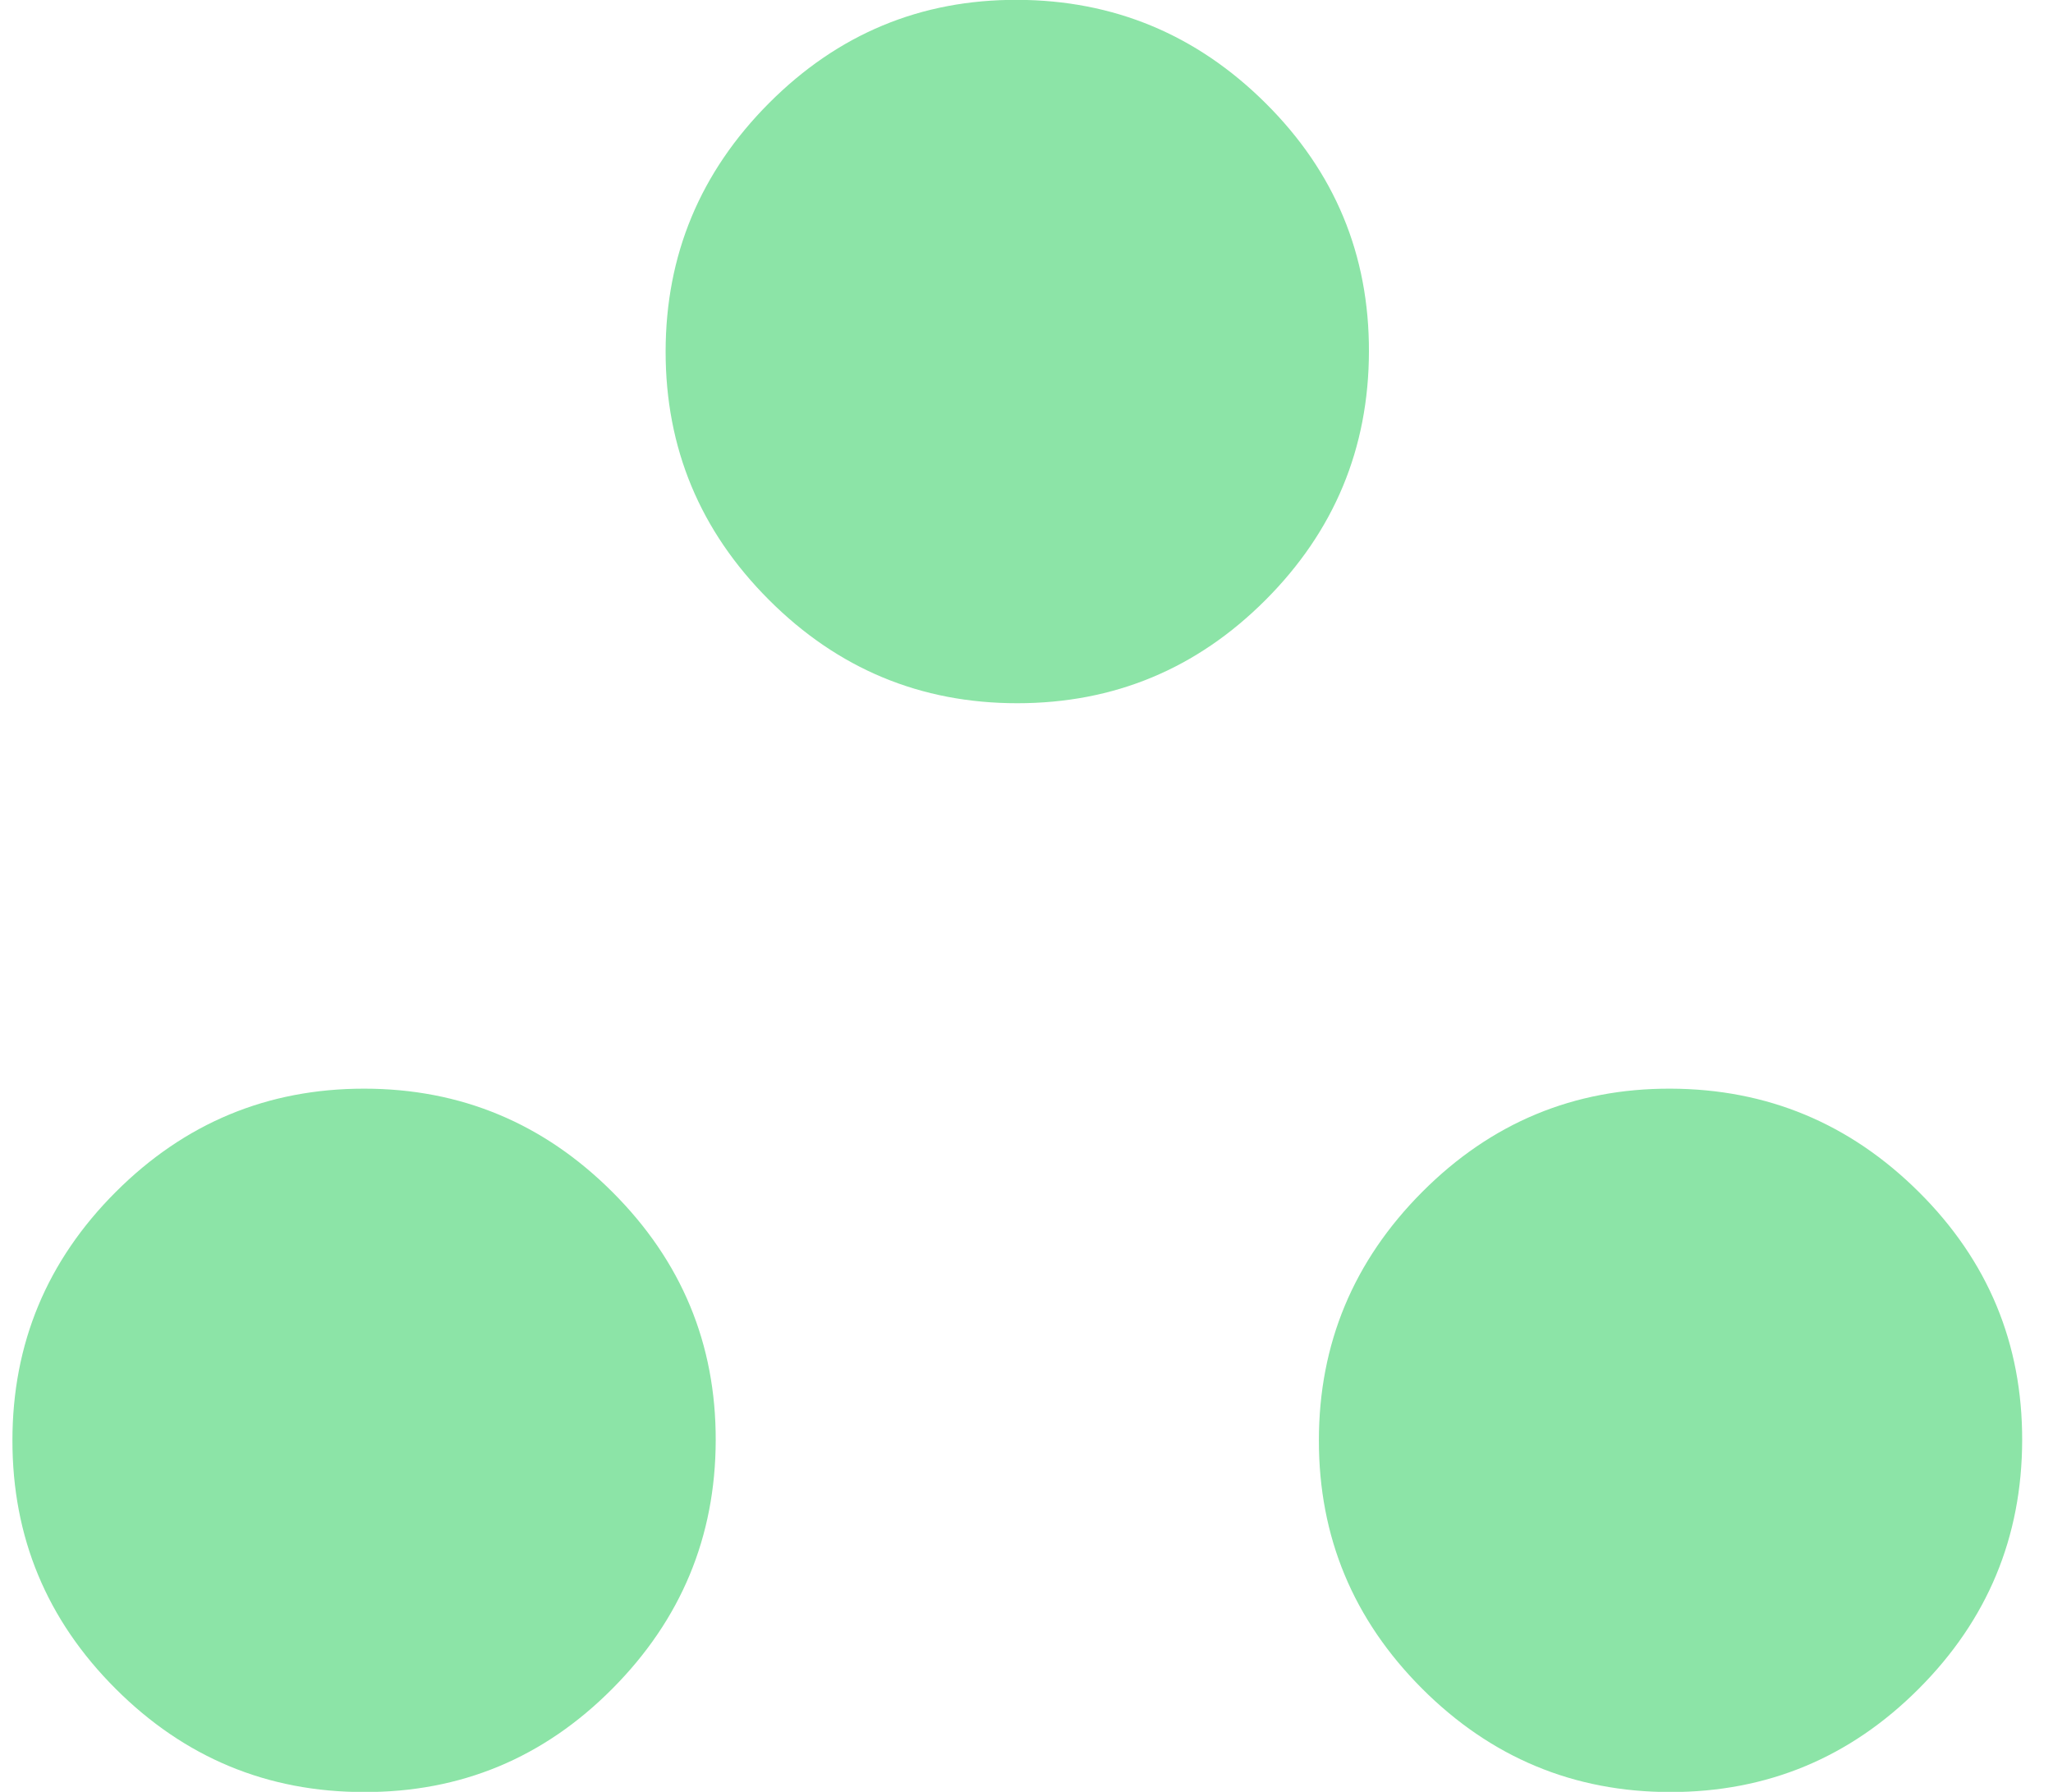 <svg width="55" height="48" viewBox="0 0 55 48" fill="none" xmlns="http://www.w3.org/2000/svg">
<path d="M9.753 48.005C7.161 48.005 4.943 47.083 3.098 45.239C1.252 43.396 0.331 41.178 0.333 38.584C0.334 35.99 1.258 33.771 3.103 31.928C4.949 30.084 7.165 29.163 9.753 29.163C12.341 29.163 14.56 30.086 16.409 31.934C18.258 33.781 19.18 35.998 19.174 38.584C19.168 41.17 18.245 43.388 16.403 45.239C14.562 47.091 12.345 48.012 9.753 48.005ZM44.753 48.005C42.161 48.005 39.943 47.081 38.097 45.234C36.252 43.386 35.331 41.17 35.333 38.584C35.334 35.998 36.258 33.779 38.103 31.928C39.949 30.077 42.165 29.155 44.753 29.163C47.341 29.171 49.56 30.094 51.409 31.934C53.258 33.773 54.18 35.99 54.174 38.584C54.168 41.178 53.245 43.396 51.403 45.239C49.562 47.083 47.345 48.005 44.753 48.005ZM27.253 18.838C24.661 18.838 22.443 17.914 20.598 16.067C18.752 14.22 17.831 12.003 17.832 9.417C17.834 6.831 18.758 4.612 20.603 2.761C22.449 0.91 24.665 -0.012 27.253 -0.004C29.841 0.004 32.06 0.928 33.909 2.767C35.758 4.606 36.68 6.823 36.674 9.417C36.668 12.011 35.745 14.229 33.903 16.073C32.062 17.916 29.845 18.838 27.253 18.838Z" fill="#8CE4A7"/>
</svg>
